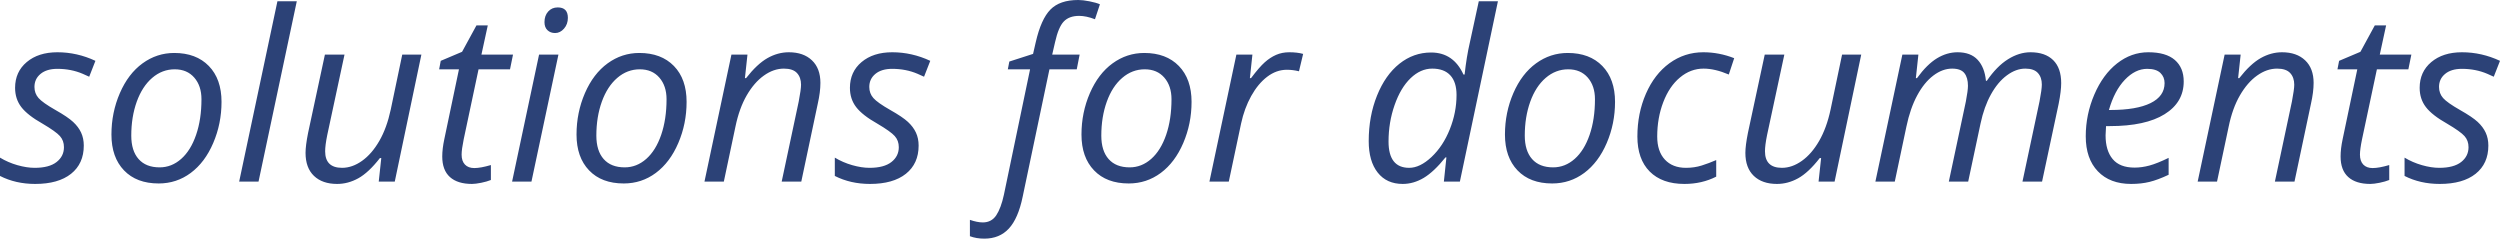 <?xml version="1.0" encoding="UTF-8"?>
<svg xmlns="http://www.w3.org/2000/svg" xmlns:xlink="http://www.w3.org/1999/xlink" width="220px" height="21px" viewBox="0 0 220 21" version="1.1">
  <title>Fill 13</title>
  <g id="Website" stroke="none" stroke-width="1" fill="none" fill-rule="evenodd">
    <g id="Start-/-Desktop" transform="translate(-80, -7257)" fill="#2C4277">
      <g id="Group-12" transform="translate(-144, 1781)">
        <g id="footer-l" transform="translate(144, 5026)">
          <g id="Group-39" transform="translate(-686.638, 19.584)">
            <g id="Group" transform="translate(766.638, 314.416)">
              <path d="M7.14,127.673 C6.985,127.336 6.75,127.022 6.434,126.729 C6.12,126.438 5.602,126.087 4.878,125.679 C4.127,125.25 3.632,124.901 3.392,124.628 C3.152,124.356 3.032,124.03 3.032,123.649 C3.032,123.18 3.212,122.798 3.569,122.502 C3.928,122.206 4.421,122.058 5.05,122.058 C5.855,122.058 6.599,122.204 7.281,122.496 L7.85,122.752 L8.397,121.354 C7.323,120.851 6.207,120.599 5.05,120.599 C3.935,120.599 3.035,120.888 2.353,121.462 C1.67,122.036 1.328,122.792 1.328,123.731 C1.328,124.384 1.511,124.948 1.876,125.424 C2.241,125.9 2.863,126.387 3.742,126.882 C4.526,127.345 5.037,127.708 5.273,127.974 C5.51,128.239 5.628,128.565 5.628,128.953 C5.628,129.483 5.412,129.919 4.979,130.258 C4.547,130.598 3.904,130.769 3.053,130.769 C2.586,130.769 2.079,130.69 1.53,130.534 C0.983,130.378 0.473,130.157 0,129.871 L0,131.483 C0.919,131.952 1.95,132.186 3.092,132.186 C4.452,132.186 5.505,131.889 6.253,131.294 C6.999,130.699 7.373,129.871 7.373,128.81 C7.373,128.389 7.295,128.01 7.14,127.673 L7.14,127.673 Z M12.546,121.574 C11.707,122.183 11.042,123.056 10.548,124.194 C10.054,125.334 9.807,126.55 9.807,127.842 C9.807,129.174 10.176,130.225 10.913,130.993 C11.65,131.762 12.667,132.145 13.966,132.145 C15.014,132.145 15.955,131.836 16.785,131.218 C17.617,130.598 18.277,129.722 18.763,128.586 C19.251,127.45 19.494,126.244 19.494,124.965 C19.494,123.626 19.122,122.573 18.378,121.808 C17.635,121.043 16.62,120.661 15.335,120.661 C14.314,120.661 13.384,120.965 12.546,121.574 L12.546,121.574 Z M17.257,127.866 C16.943,128.781 16.506,129.487 15.944,129.983 C15.383,130.48 14.751,130.728 14.047,130.728 C13.242,130.728 12.626,130.484 12.197,129.998 C11.767,129.513 11.552,128.824 11.552,127.933 C11.552,126.838 11.713,125.844 12.033,124.95 C12.356,124.056 12.808,123.357 13.393,122.854 C13.977,122.351 14.639,122.099 15.376,122.099 C16.099,122.099 16.672,122.342 17.095,122.828 C17.518,123.315 17.729,123.948 17.729,124.731 C17.729,125.907 17.572,126.953 17.257,127.866 L17.257,127.866 Z M26.117,116.112 L24.413,116.112 L21.046,131.982 L22.75,131.982 L26.117,116.112 Z M28.592,120.804 L27.111,127.699 C26.962,128.446 26.888,129.032 26.888,129.453 C26.888,130.33 27.135,131.005 27.629,131.478 C28.123,131.95 28.802,132.186 29.668,132.186 C30.31,132.186 30.931,132.02 31.534,131.687 C32.135,131.354 32.768,130.762 33.431,129.912 L33.552,129.912 L33.329,131.982 L34.739,131.982 L37.082,120.804 L35.398,120.804 L34.384,125.649 C34.153,126.722 33.82,127.64 33.38,128.402 C32.94,129.165 32.433,129.748 31.858,130.157 C31.284,130.565 30.698,130.769 30.103,130.769 C29.11,130.769 28.613,130.282 28.613,129.31 C28.613,128.97 28.674,128.497 28.796,127.892 L30.317,120.804 L28.592,120.804 Z M40.916,130.483 C40.72,130.279 40.622,129.987 40.622,129.606 C40.622,129.301 40.683,128.851 40.805,128.26 L42.112,122.099 L44.881,122.099 L45.145,120.804 L42.366,120.804 L42.925,118.233 L41.93,118.233 L40.662,120.559 L38.785,121.354 L38.644,122.099 L40.389,122.099 L39.101,128.239 C38.979,128.81 38.918,129.32 38.918,129.769 C38.918,130.572 39.143,131.176 39.592,131.579 C40.042,131.984 40.689,132.186 41.535,132.186 C41.737,132.186 42.008,132.152 42.346,132.085 C42.683,132.016 42.968,131.934 43.198,131.84 L43.198,130.524 C42.596,130.701 42.11,130.789 41.737,130.789 C41.386,130.789 41.112,130.687 40.916,130.483 L40.916,130.483 Z M49.142,120.804 L47.438,120.804 L45.064,131.982 L46.768,131.982 L49.142,120.804 Z M48.178,118.657 C48.354,118.824 48.577,118.907 48.847,118.907 C49.145,118.907 49.407,118.778 49.633,118.519 C49.86,118.261 49.973,117.944 49.973,117.571 C49.973,116.958 49.677,116.653 49.081,116.653 C48.736,116.653 48.455,116.773 48.239,117.015 C48.023,117.255 47.914,117.567 47.914,117.948 C47.914,118.254 48.002,118.49 48.178,118.657 L48.178,118.657 Z M53.473,121.574 C52.635,122.183 51.968,123.056 51.474,124.194 C50.981,125.334 50.734,126.55 50.734,127.842 C50.734,129.174 51.103,130.225 51.84,130.993 C52.577,131.762 53.594,132.145 54.893,132.145 C55.941,132.145 56.881,131.836 57.712,131.218 C58.544,130.598 59.204,129.722 59.69,128.586 C60.178,127.45 60.42,126.244 60.42,124.965 C60.42,123.626 60.049,122.573 59.305,121.808 C58.561,121.043 57.546,120.661 56.262,120.661 C55.241,120.661 54.311,120.965 53.473,121.574 L53.473,121.574 Z M58.184,127.866 C57.87,128.781 57.432,129.487 56.871,129.983 C56.309,130.48 55.677,130.728 54.974,130.728 C54.169,130.728 53.552,130.484 53.123,129.998 C52.694,129.513 52.479,128.824 52.479,127.933 C52.479,126.838 52.639,125.844 52.96,124.95 C53.282,124.056 53.735,123.357 54.32,122.854 C54.904,122.351 55.566,122.099 56.303,122.099 C57.026,122.099 57.599,122.342 58.022,122.828 C58.444,123.315 58.656,123.948 58.656,124.731 C58.656,125.907 58.498,126.953 58.184,127.866 L58.184,127.866 Z M70.513,131.982 L71.963,125.128 C72.119,124.442 72.196,123.83 72.196,123.292 C72.196,122.443 71.948,121.781 71.451,121.309 C70.954,120.836 70.276,120.599 69.418,120.599 C68.768,120.599 68.141,120.772 67.536,121.114 C66.93,121.458 66.304,122.045 65.655,122.875 L65.553,122.875 L65.777,120.804 L64.366,120.804 L61.993,131.982 L63.697,131.982 L64.721,127.138 C64.944,126.063 65.274,125.149 65.71,124.394 C66.146,123.639 66.651,123.057 67.222,122.65 C67.793,122.242 68.379,122.038 68.982,122.038 C69.509,122.038 69.893,122.167 70.133,122.426 C70.372,122.684 70.492,123.027 70.492,123.456 C70.492,123.728 70.425,124.217 70.289,124.924 L68.788,131.982 L70.513,131.982 Z M80.605,127.673 C80.449,127.336 80.215,127.022 79.9,126.729 C79.586,126.438 79.067,126.087 78.343,125.679 C77.592,125.25 77.097,124.901 76.858,124.628 C76.617,124.356 76.497,124.03 76.497,123.649 C76.497,123.18 76.677,122.798 77.035,122.502 C77.394,122.206 77.887,122.058 78.516,122.058 C79.32,122.058 80.064,122.204 80.747,122.496 L81.316,122.752 L81.863,121.354 C80.788,120.851 79.672,120.599 78.516,120.599 C77.4,120.599 76.501,120.888 75.818,121.462 C75.135,122.036 74.793,122.792 74.793,123.731 C74.793,124.384 74.976,124.948 75.341,125.424 C75.706,125.9 76.328,126.387 77.207,126.882 C77.992,127.345 78.502,127.708 78.738,127.974 C78.975,128.239 79.094,128.565 79.094,128.953 C79.094,129.483 78.878,129.919 78.444,130.258 C78.012,130.598 77.37,130.769 76.518,130.769 C76.052,130.769 75.544,130.69 74.996,130.534 C74.448,130.378 73.938,130.157 73.464,129.871 L73.464,131.483 C74.384,131.952 75.415,132.186 76.558,132.186 C77.917,132.186 78.971,131.889 79.718,131.294 C80.465,130.699 80.839,129.871 80.839,128.81 C80.839,128.389 80.76,128.01 80.605,127.673 L80.605,127.673 Z M88.78,136.113 C89.328,135.521 89.734,134.583 89.998,133.299 L92.351,122.099 L94.754,122.099 L95.008,120.804 L92.594,120.804 L92.848,119.702 C93.044,118.825 93.299,118.221 93.614,117.891 C93.928,117.562 94.379,117.397 94.967,117.397 C95.379,117.397 95.843,117.496 96.357,117.693 L96.793,116.377 C96.577,116.282 96.272,116.195 95.88,116.117 C95.488,116.039 95.157,116 94.887,116 C93.804,116 92.987,116.28 92.437,116.841 C91.886,117.402 91.455,118.362 91.144,119.722 L90.91,120.743 L88.821,121.416 L88.689,122.099 L90.647,122.099 L88.344,133.135 C88.175,133.917 87.952,134.519 87.675,134.94 C87.398,135.361 87.002,135.573 86.488,135.573 C86.163,135.573 85.785,135.497 85.352,135.348 L85.352,136.787 C85.731,136.929 86.153,137 86.62,137 C87.512,137 88.233,136.705 88.78,136.113 L88.78,136.113 Z M97.909,121.574 C97.07,122.183 96.405,123.056 95.911,124.194 C95.417,125.334 95.17,126.55 95.17,127.842 C95.17,129.174 95.538,130.225 96.277,130.993 C97.013,131.762 98.031,132.145 99.329,132.145 C100.377,132.145 101.316,131.836 102.149,131.218 C102.981,130.598 103.64,129.722 104.127,128.586 C104.614,127.45 104.857,126.244 104.857,124.965 C104.857,123.626 104.485,122.573 103.741,121.808 C102.998,121.043 101.983,120.661 100.698,120.661 C99.678,120.661 98.747,120.965 97.909,121.574 L97.909,121.574 Z M102.621,127.866 C102.305,128.781 101.868,129.487 101.307,129.983 C100.745,130.48 100.113,130.728 99.41,130.728 C98.606,130.728 97.989,130.484 97.559,129.998 C97.129,129.513 96.915,128.824 96.915,127.933 C96.915,126.838 97.076,125.844 97.397,124.95 C97.717,124.056 98.17,123.357 98.756,122.854 C99.34,122.351 100.002,122.099 100.739,122.099 C101.462,122.099 102.035,122.342 102.458,122.828 C102.88,123.315 103.092,123.948 103.092,124.731 C103.092,125.907 102.935,126.953 102.621,127.866 L102.621,127.866 Z M112.296,120.829 C111.948,120.982 111.615,121.199 111.298,121.482 C110.98,121.764 110.577,122.228 110.091,122.875 L109.99,122.875 L110.212,120.804 L108.802,120.804 L106.429,131.982 L108.133,131.982 L109.218,126.862 C109.408,125.979 109.703,125.174 110.105,124.45 C110.508,123.726 110.978,123.16 111.516,122.752 C112.053,122.343 112.63,122.139 113.245,122.139 C113.597,122.139 113.952,122.185 114.31,122.272 L114.676,120.743 C114.331,120.647 113.924,120.599 113.458,120.599 C113.032,120.599 112.645,120.676 112.296,120.829 L112.296,120.829 Z M123.149,121.609 C122.321,122.269 121.664,123.204 121.177,124.415 C120.691,125.624 120.447,126.957 120.447,128.413 C120.447,129.596 120.71,130.521 121.238,131.187 C121.765,131.854 122.499,132.186 123.439,132.186 C124.074,132.186 124.689,132.009 125.284,131.656 C125.879,131.303 126.519,130.701 127.201,129.851 L127.284,129.851 L127.06,131.982 L128.469,131.982 L131.817,116.112 L130.133,116.112 L129.342,119.764 C129.153,120.572 129,121.504 128.886,122.558 L128.784,122.558 C128.196,121.267 127.245,120.62 125.934,120.62 C124.907,120.62 123.978,120.95 123.149,121.609 L123.149,121.609 Z M122.191,128.453 C122.191,127.332 122.368,126.262 122.724,125.245 C123.079,124.229 123.549,123.441 124.134,122.879 C124.718,122.319 125.352,122.038 126.035,122.038 C126.732,122.038 127.263,122.235 127.628,122.63 C127.993,123.024 128.175,123.598 128.175,124.353 C128.175,125.38 127.978,126.388 127.582,127.377 C127.186,128.367 126.65,129.18 125.975,129.815 C125.299,130.451 124.643,130.769 124.007,130.769 C122.796,130.769 122.191,129.997 122.191,128.453 L122.191,128.453 Z M135.174,121.574 C134.336,122.183 133.67,123.056 133.176,124.194 C132.682,125.334 132.436,126.55 132.436,127.842 C132.436,129.174 132.805,130.225 133.541,130.993 C134.278,131.762 135.296,132.145 136.594,132.145 C137.642,132.145 138.582,131.836 139.414,131.218 C140.245,130.598 140.905,129.722 141.392,128.586 C141.879,127.45 142.123,126.244 142.123,124.965 C142.123,123.626 141.75,122.573 141.007,121.808 C140.263,121.043 139.248,120.661 137.964,120.661 C136.942,120.661 136.012,120.965 135.174,121.574 L135.174,121.574 Z M139.886,127.866 C139.571,128.781 139.134,129.487 138.572,129.983 C138.01,130.48 137.378,130.728 136.676,130.728 C135.871,130.728 135.254,130.484 134.824,129.998 C134.395,129.513 134.18,128.824 134.18,127.933 C134.18,126.838 134.341,125.844 134.662,124.95 C134.983,124.056 135.437,123.357 136.021,122.854 C136.606,122.351 137.267,122.099 138.003,122.099 C138.728,122.099 139.301,122.342 139.724,122.828 C140.145,123.315 140.357,123.948 140.357,124.731 C140.357,125.907 140.2,126.953 139.886,127.866 L139.886,127.866 Z M151.027,131.544 L151.027,130.086 C150.608,130.269 150.182,130.429 149.75,130.565 C149.317,130.701 148.857,130.769 148.37,130.769 C147.578,130.769 146.958,130.527 146.509,130.044 C146.06,129.562 145.835,128.885 145.835,128.015 C145.835,126.927 146.012,125.919 146.367,124.991 C146.722,124.063 147.212,123.338 147.838,122.818 C148.463,122.298 149.154,122.038 149.912,122.038 C150.581,122.038 151.321,122.211 152.133,122.558 L152.609,121.12 C151.724,120.773 150.818,120.599 149.892,120.599 C148.79,120.599 147.797,120.921 146.914,121.563 C146.032,122.206 145.341,123.103 144.84,124.251 C144.34,125.401 144.09,126.654 144.09,128.015 C144.09,129.34 144.452,130.368 145.175,131.095 C145.898,131.822 146.916,132.186 148.228,132.186 C149.256,132.186 150.189,131.972 151.027,131.544 L151.027,131.544 Z M155.297,120.804 L153.816,127.699 C153.668,128.446 153.593,129.032 153.593,129.453 C153.593,130.33 153.84,131.005 154.334,131.478 C154.827,131.95 155.507,132.186 156.373,132.186 C157.015,132.186 157.638,132.02 158.239,131.687 C158.841,131.354 159.474,130.762 160.136,129.912 L160.258,129.912 L160.034,131.982 L161.444,131.982 L163.788,120.804 L162.103,120.804 L161.089,125.649 C160.86,126.722 160.524,127.64 160.085,128.402 C159.646,129.165 159.138,129.748 158.563,130.157 C157.989,130.565 157.404,130.769 156.809,130.769 C155.815,130.769 155.318,130.282 155.318,129.31 C155.318,128.97 155.378,128.497 155.5,127.892 L157.022,120.804 L155.297,120.804 Z M173.2,131.982 L174.285,126.882 C174.495,125.89 174.801,125.031 175.204,124.308 C175.605,123.583 176.073,123.024 176.608,122.63 C177.142,122.235 177.683,122.038 178.231,122.038 C178.731,122.038 179.097,122.165 179.331,122.42 C179.564,122.675 179.681,123.013 179.681,123.435 C179.681,123.721 179.614,124.217 179.478,124.924 L177.977,131.982 L179.701,131.982 L181.163,125.128 C181.311,124.38 181.385,123.775 181.385,123.313 C181.385,122.428 181.15,121.756 180.681,121.293 C180.211,120.831 179.546,120.599 178.687,120.599 C178.019,120.599 177.355,120.805 176.699,121.217 C176.043,121.628 175.424,122.259 174.843,123.109 L174.762,123.109 C174.687,122.32 174.444,121.705 174.032,121.262 C173.62,120.82 173.031,120.599 172.267,120.599 C171.644,120.599 171.041,120.776 170.456,121.129 C169.871,121.484 169.285,122.065 168.696,122.875 L168.596,122.875 L168.818,120.804 L167.408,120.804 L165.034,131.982 L166.74,131.982 L167.764,127.138 C167.986,126.07 168.303,125.158 168.712,124.4 C169.121,123.641 169.594,123.057 170.132,122.65 C170.67,122.242 171.222,122.038 171.79,122.038 C172.297,122.038 172.655,122.17 172.866,122.435 C173.075,122.701 173.18,123.072 173.18,123.548 C173.18,123.826 173.119,124.285 172.997,124.924 L171.496,131.982 L173.2,131.982 Z M189.154,132.008 C189.642,131.889 190.202,131.68 190.839,131.38 L190.839,129.892 C190.169,130.219 189.609,130.442 189.16,130.565 C188.71,130.687 188.272,130.749 187.846,130.749 C186.974,130.749 186.33,130.499 185.914,129.998 C185.498,129.499 185.291,128.804 185.291,127.912 L185.331,127.097 L185.666,127.097 C187.755,127.097 189.361,126.749 190.483,126.052 C191.606,125.355 192.167,124.394 192.167,123.17 C192.167,122.36 191.906,121.73 191.386,121.278 C190.865,120.826 190.088,120.599 189.054,120.599 C188.052,120.599 187.136,120.926 186.304,121.579 C185.473,122.231 184.805,123.145 184.302,124.317 C183.797,125.491 183.546,126.716 183.546,127.995 C183.546,129.307 183.901,130.333 184.611,131.075 C185.32,131.816 186.298,132.186 187.542,132.186 C188.13,132.186 188.668,132.127 189.154,132.008 L189.154,132.008 Z M190.113,122.415 C190.36,122.653 190.483,122.952 190.483,123.313 C190.483,124.081 190.073,124.667 189.25,125.073 C188.429,125.477 187.248,125.679 185.706,125.679 L185.585,125.679 C185.909,124.544 186.377,123.657 186.989,123.017 C187.601,122.378 188.255,122.058 188.952,122.058 C189.479,122.058 189.867,122.178 190.113,122.415 L190.113,122.415 Z M201.915,131.982 L203.365,125.128 C203.52,124.442 203.598,123.83 203.598,123.292 C203.598,122.443 203.35,121.781 202.853,121.309 C202.355,120.836 201.678,120.599 200.819,120.599 C200.17,120.599 199.543,120.772 198.938,121.114 C198.333,121.458 197.705,122.045 197.056,122.875 L196.954,122.875 L197.178,120.804 L195.768,120.804 L193.394,131.982 L195.098,131.982 L196.124,127.138 C196.346,126.063 196.675,125.149 197.112,124.394 C197.549,123.639 198.052,123.057 198.623,122.65 C199.194,122.242 199.781,122.038 200.383,122.038 C200.91,122.038 201.294,122.167 201.534,122.426 C201.774,122.684 201.894,123.027 201.894,123.456 C201.894,123.728 201.826,124.217 201.691,124.924 L200.19,131.982 L201.915,131.982 Z M207.969,130.483 C207.774,130.279 207.676,129.987 207.676,129.606 C207.676,129.301 207.736,128.851 207.858,128.26 L209.167,122.099 L211.936,122.099 L212.2,120.804 L209.421,120.804 L209.978,118.233 L208.984,118.233 L207.717,120.559 L205.84,121.354 L205.697,122.099 L207.442,122.099 L206.154,128.239 C206.032,128.81 205.972,129.32 205.972,129.769 C205.972,130.572 206.196,131.176 206.646,131.579 C207.096,131.984 207.743,132.186 208.588,132.186 C208.791,132.186 209.062,132.152 209.4,132.085 C209.738,132.016 210.022,131.934 210.253,131.84 L210.253,130.524 C209.65,130.701 209.163,130.789 208.791,130.789 C208.44,130.789 208.166,130.687 207.969,130.483 L207.969,130.483 Z M218.741,127.673 C218.586,127.336 218.351,127.022 218.037,126.729 C217.723,126.438 217.203,126.087 216.48,125.679 C215.73,125.25 215.233,124.901 214.993,124.628 C214.754,124.356 214.634,124.03 214.634,123.649 C214.634,123.18 214.813,122.798 215.172,122.502 C215.529,122.206 216.023,122.058 216.652,122.058 C217.457,122.058 218.2,122.204 218.884,122.496 L219.451,122.752 L220,121.354 C218.924,120.851 217.808,120.599 216.652,120.599 C215.536,120.599 214.637,120.888 213.954,121.462 C213.271,122.036 212.93,122.792 212.93,123.731 C212.93,124.384 213.113,124.948 213.478,125.424 C213.843,125.9 214.464,126.387 215.344,126.882 C216.128,127.345 216.639,127.708 216.876,127.974 C217.112,128.239 217.23,128.565 217.23,128.953 C217.23,129.483 217.014,129.919 216.582,130.258 C216.148,130.598 215.506,130.769 214.654,130.769 C214.187,130.769 213.68,130.69 213.133,130.534 C212.585,130.378 212.074,130.157 211.601,129.871 L211.601,131.483 C212.52,131.952 213.552,132.186 214.695,132.186 C216.054,132.186 217.107,131.889 217.854,131.294 C218.601,130.699 218.975,129.871 218.975,128.81 C218.975,128.389 218.897,128.01 218.741,127.673 L218.741,127.673 Z" id="Fill-13"></path>
            </g>
          </g>
        </g>
      </g>
    </g>
  </g>
</svg>
